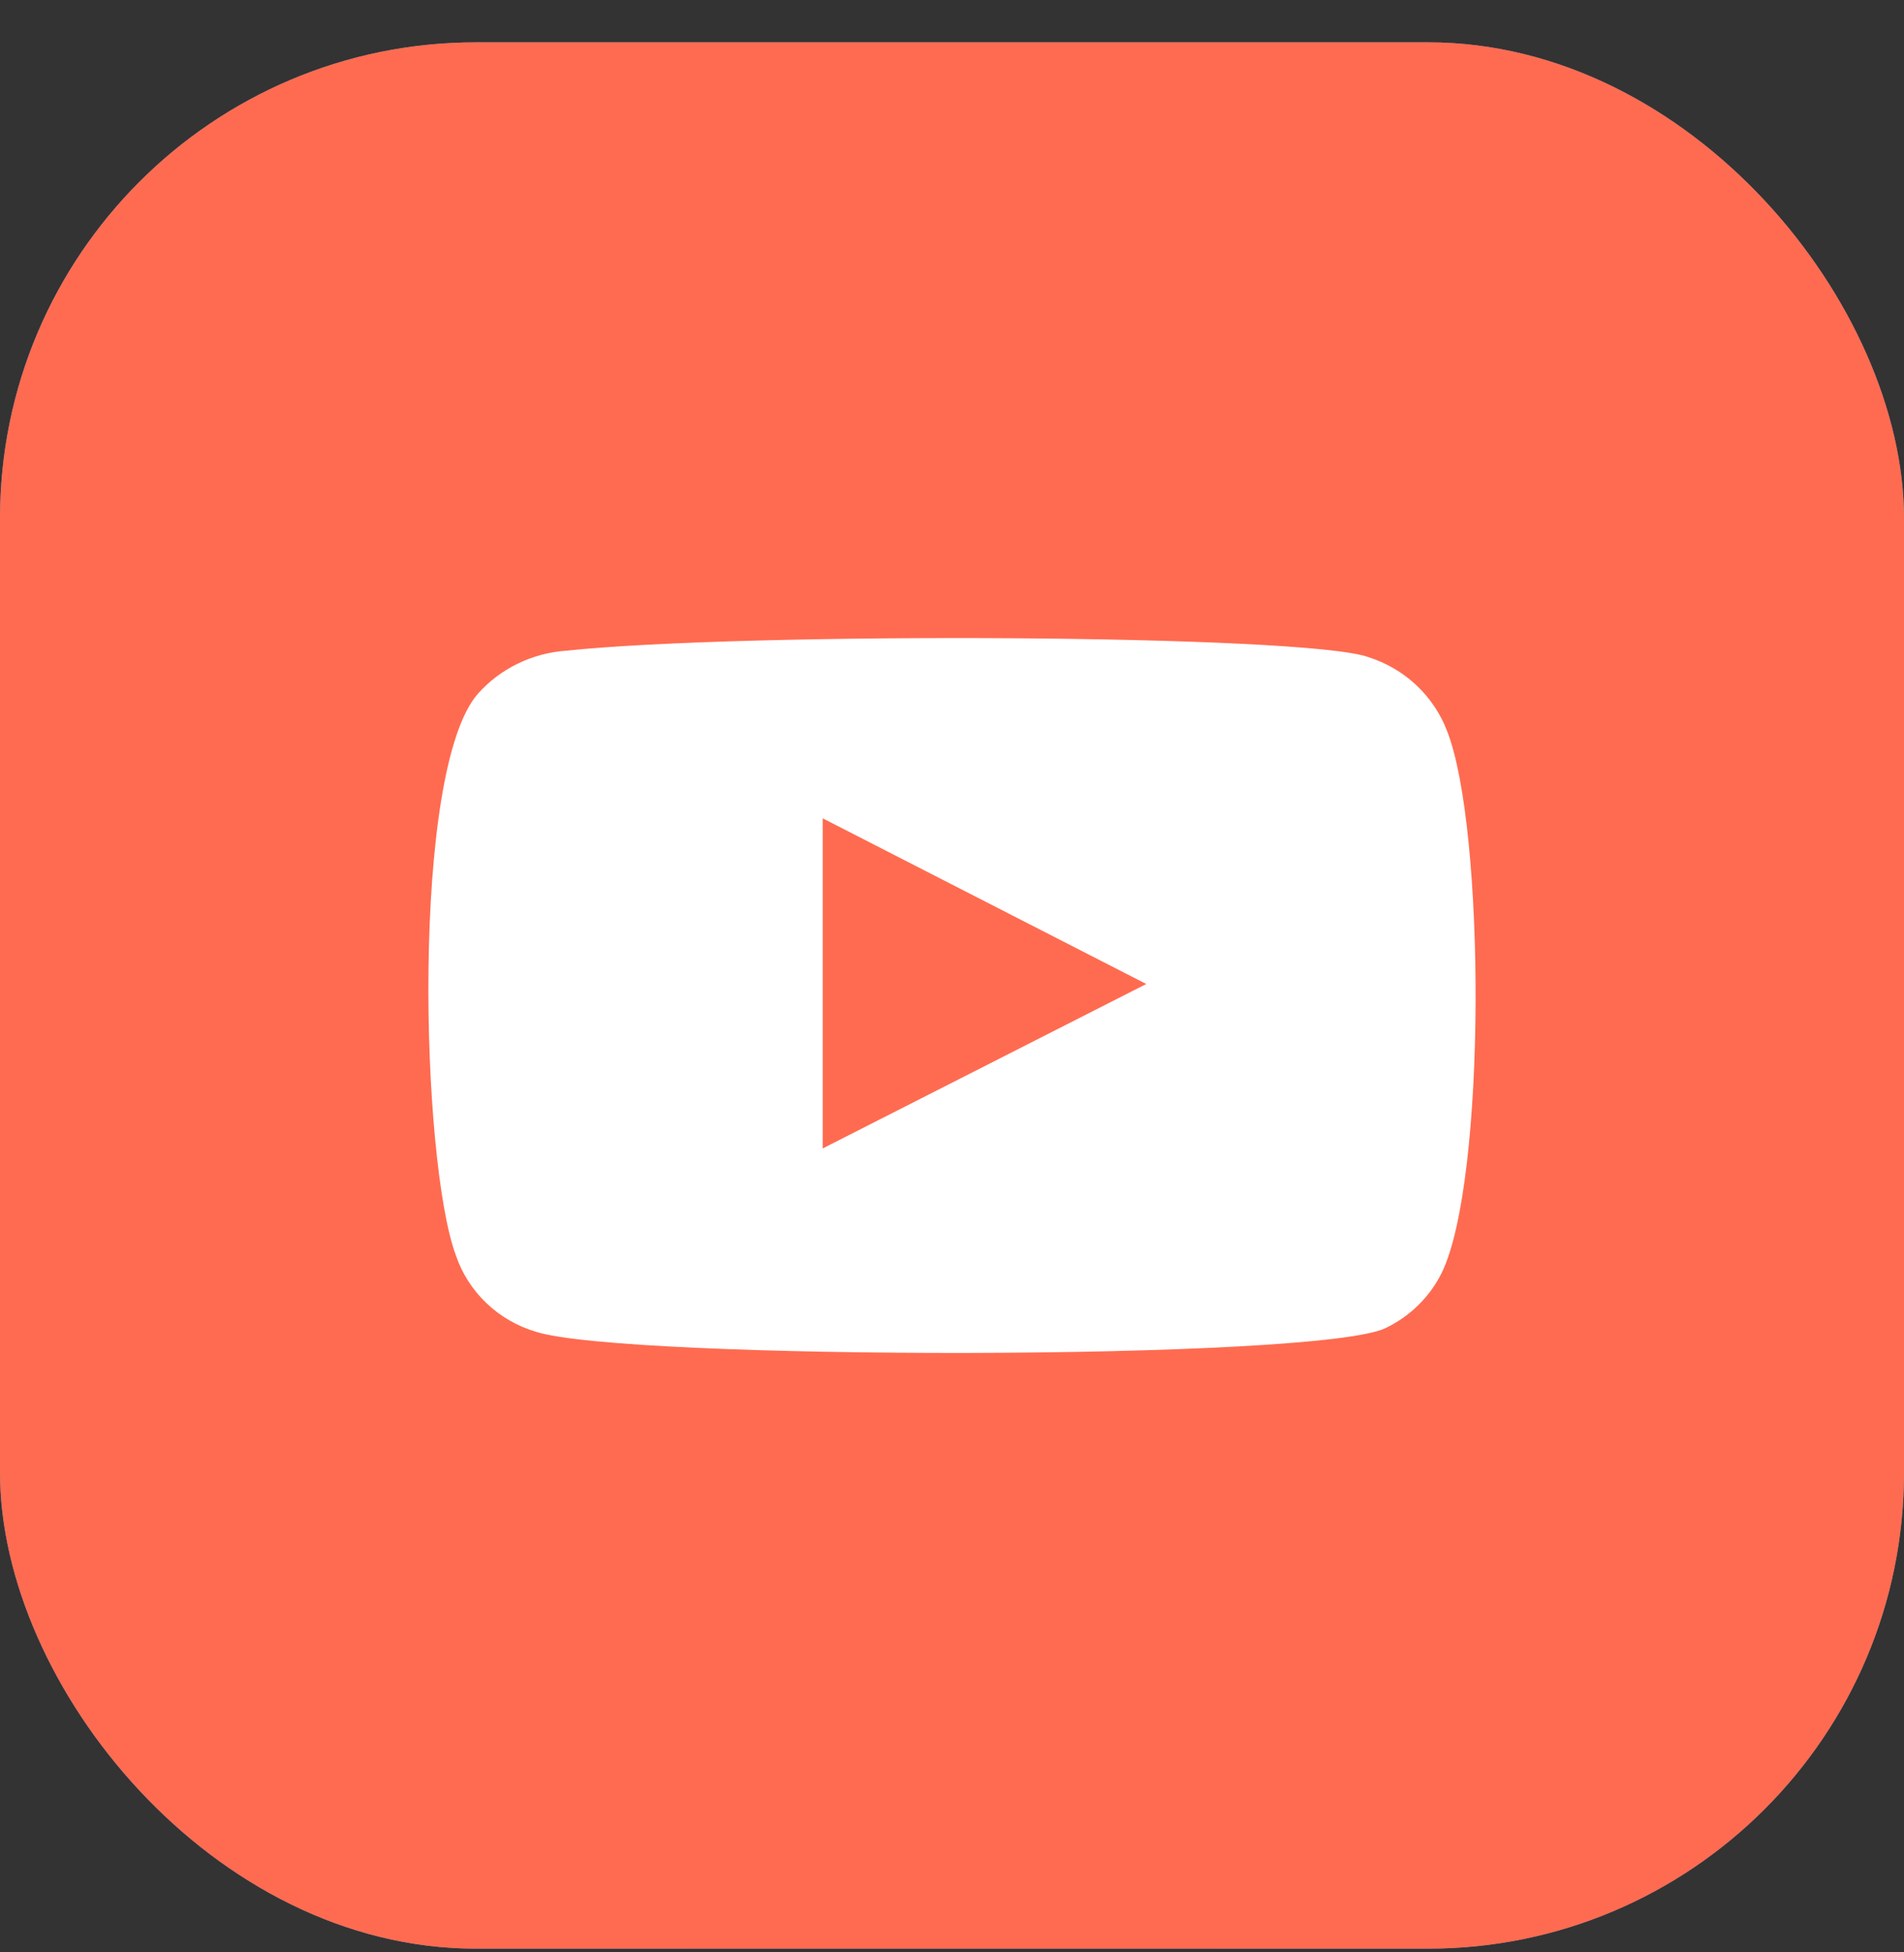 <?xml version="1.0" encoding="UTF-8"?> <svg xmlns="http://www.w3.org/2000/svg" width="40" height="41" viewBox="0 0 40 41" fill="none"><rect x="0" y="0" width="40" height="41" fill="#333333" stroke="none"/> <rect y="0.889" width="40" height="40.033" rx="10" fill="#F40000"></rect> <rect y="0.889" width="40" height="40.033" rx="10" fill="url(#paint0_radial_229_387)"></rect> <rect y="0.889" width="40" height="40.033" rx="10" fill="url(#paint1_radial_229_387)"></rect> <path fill-rule="evenodd" clip-rule="evenodd" d="M11.262 27.968C10.87 27.852 10.512 27.646 10.219 27.366C9.926 27.086 9.705 26.742 9.577 26.361C8.843 24.396 8.625 16.189 10.039 14.569C10.51 14.041 11.174 13.717 11.888 13.665C15.68 13.267 27.398 13.32 28.743 13.798C29.122 13.918 29.468 14.12 29.755 14.389C30.042 14.659 30.263 14.988 30.401 15.352C31.203 17.384 31.231 24.768 30.293 26.72C30.044 27.228 29.628 27.64 29.11 27.889C27.697 28.579 13.138 28.566 11.262 27.968ZM17.284 24.117L24.081 20.664L17.284 17.185V24.117Z" fill="white"></path> <defs> <radialGradient id="paint0_radial_229_387" cx="0" cy="0" r="1" gradientUnits="userSpaceOnUse" gradientTransform="translate(20 21.213) rotate(89.967) scale(49.272 49.231)"> <stop stop-color="#73E3FB"></stop> <stop offset="0.254" stop-color="#0FBFE5"></stop> <stop offset="1" stop-color="#1B5BB3"></stop> </radialGradient> <radialGradient id="paint1_radial_229_387" cx="0" cy="0" r="1" gradientUnits="userSpaceOnUse" gradientTransform="translate(20 21.213) rotate(74.117) scale(63.038 98.315)"> <stop offset="0.45" stop-color="#FF6B50"></stop> <stop offset="1" stop-color="#AA0600"></stop> </radialGradient> </defs> </svg> 